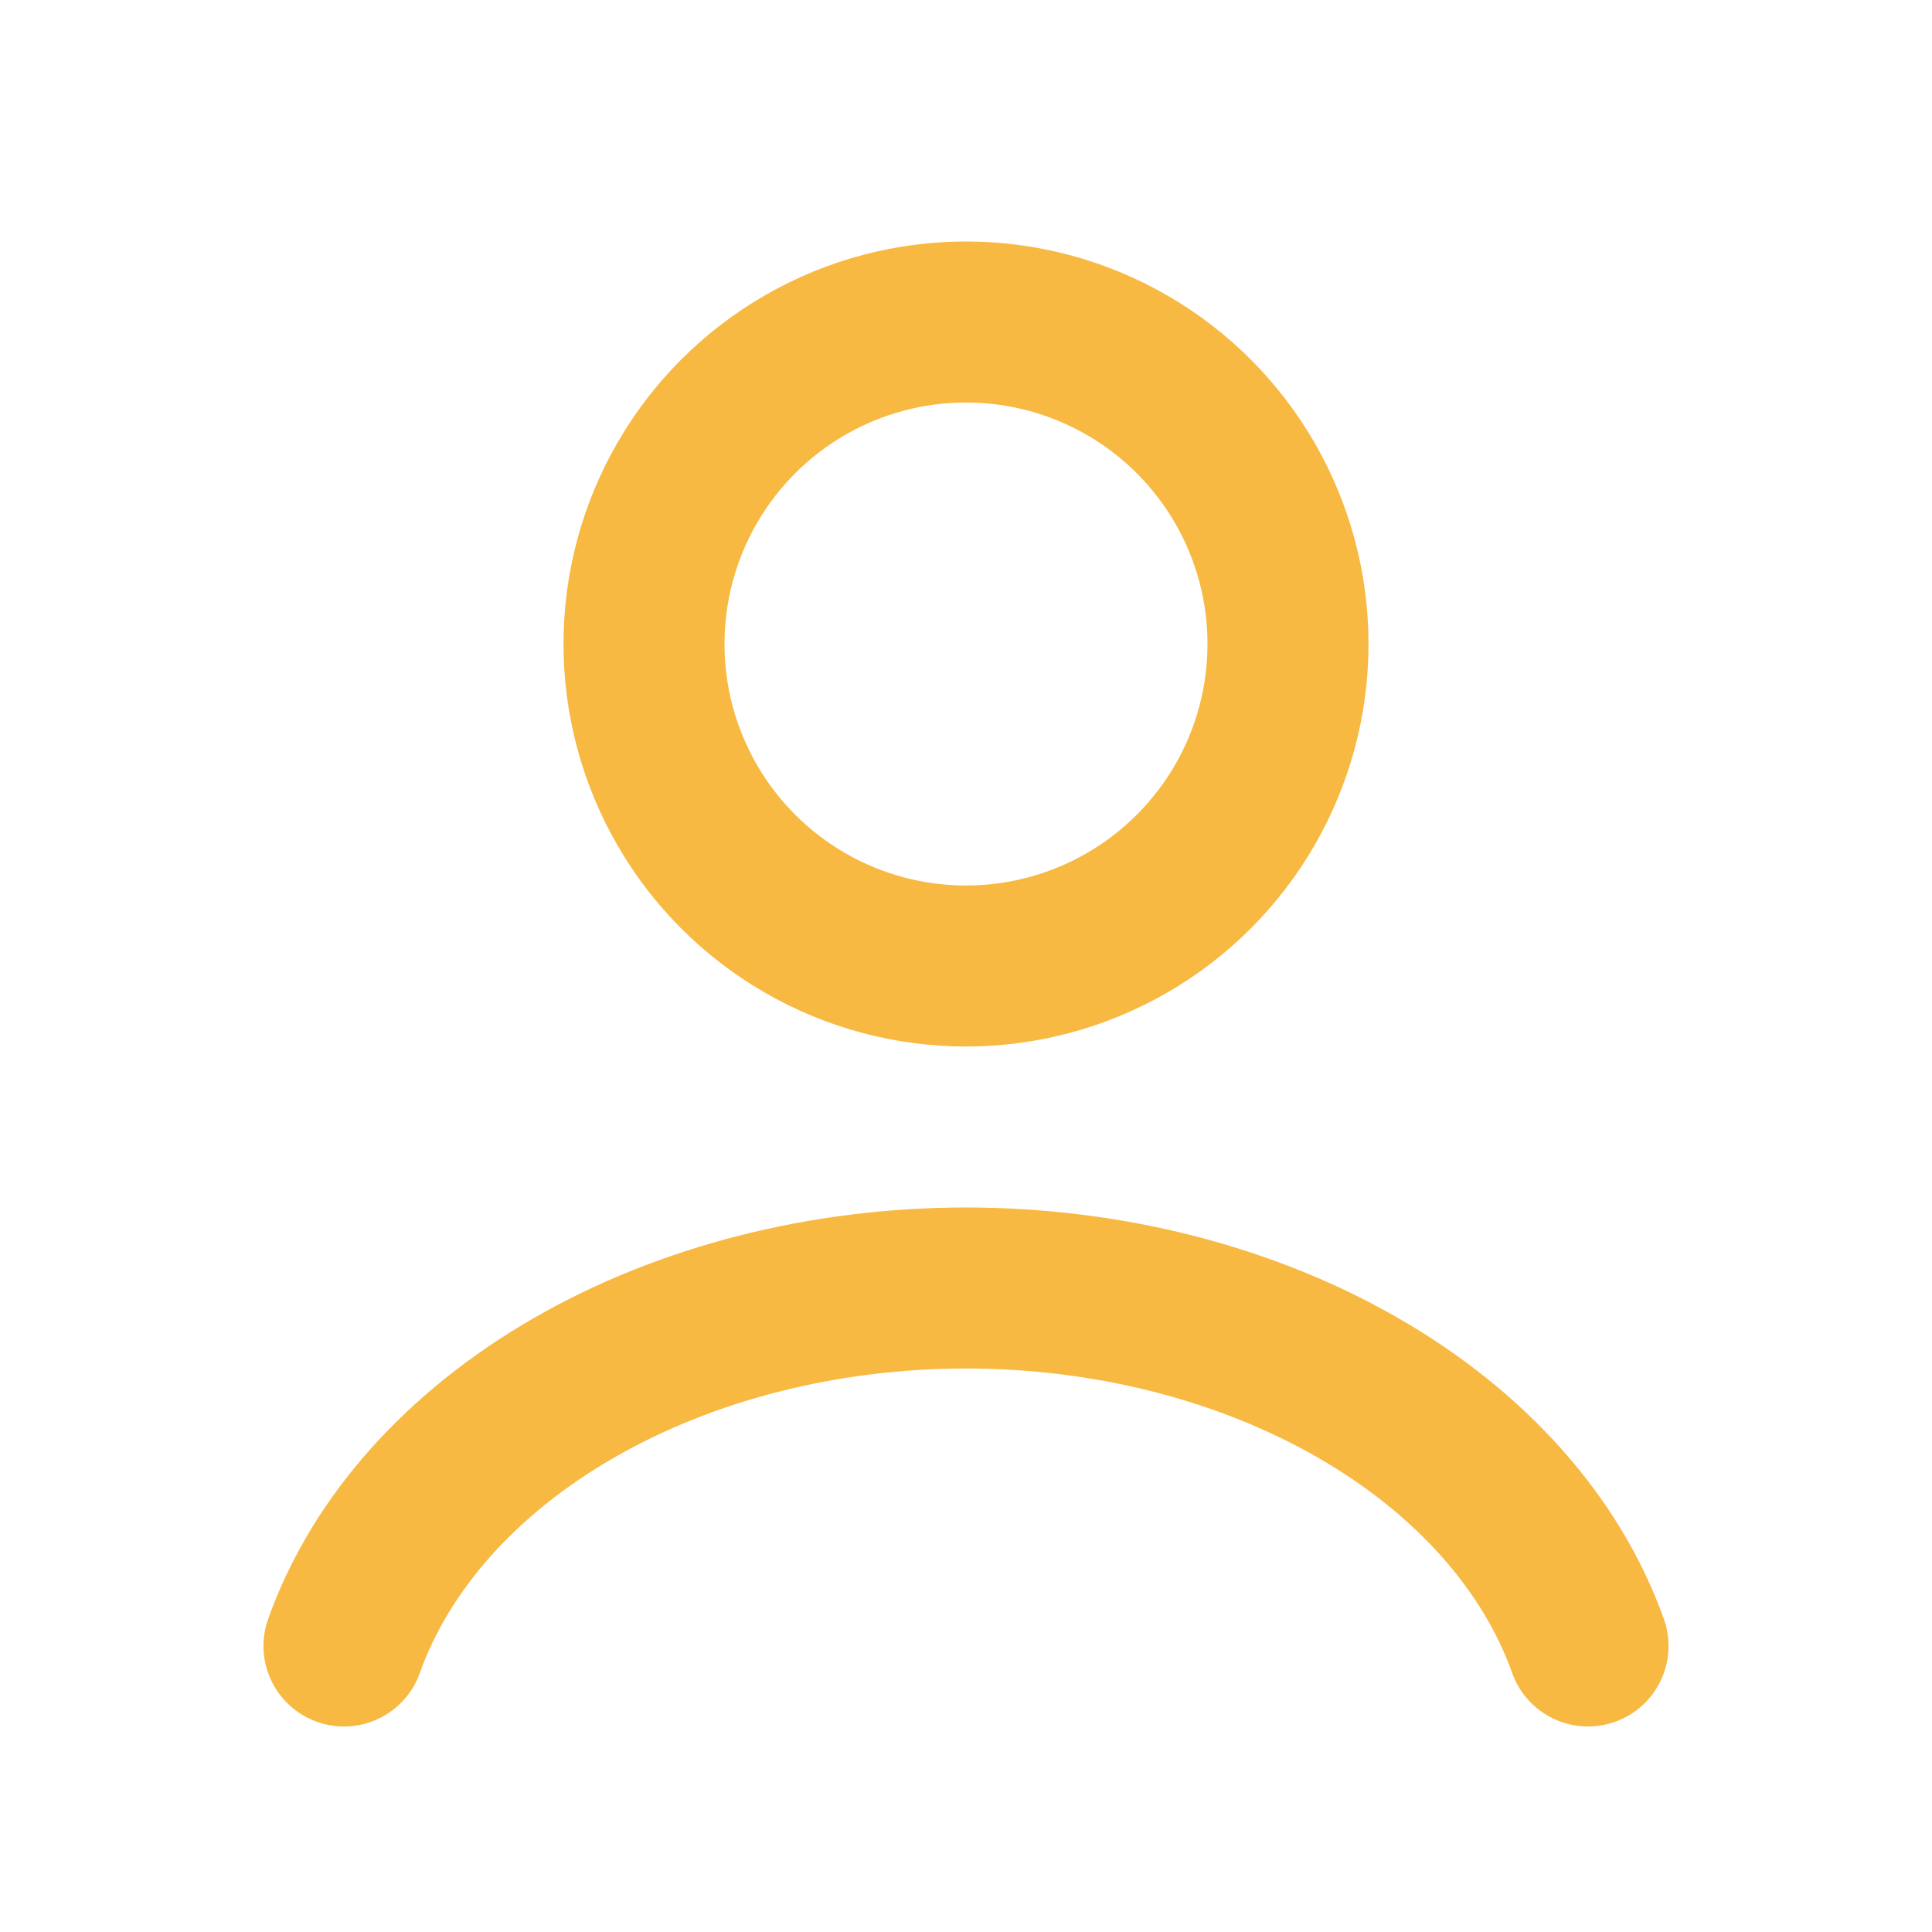 <svg xmlns="http://www.w3.org/2000/svg" width="24" height="24" fill="none"><path stroke="#F7B941" stroke-linecap="round" stroke-width="2" d="M19.727 20.447c-.455-1.276-1.46-2.403-2.857-3.207C15.473 16.436 13.761 16 12 16c-1.761 0-3.473.436-4.87 1.24-1.397.804-2.402 1.931-2.857 3.207"/><circle cx="12" cy="8" r="4" stroke="#F7B941" stroke-linecap="round" stroke-width="2"/></svg>